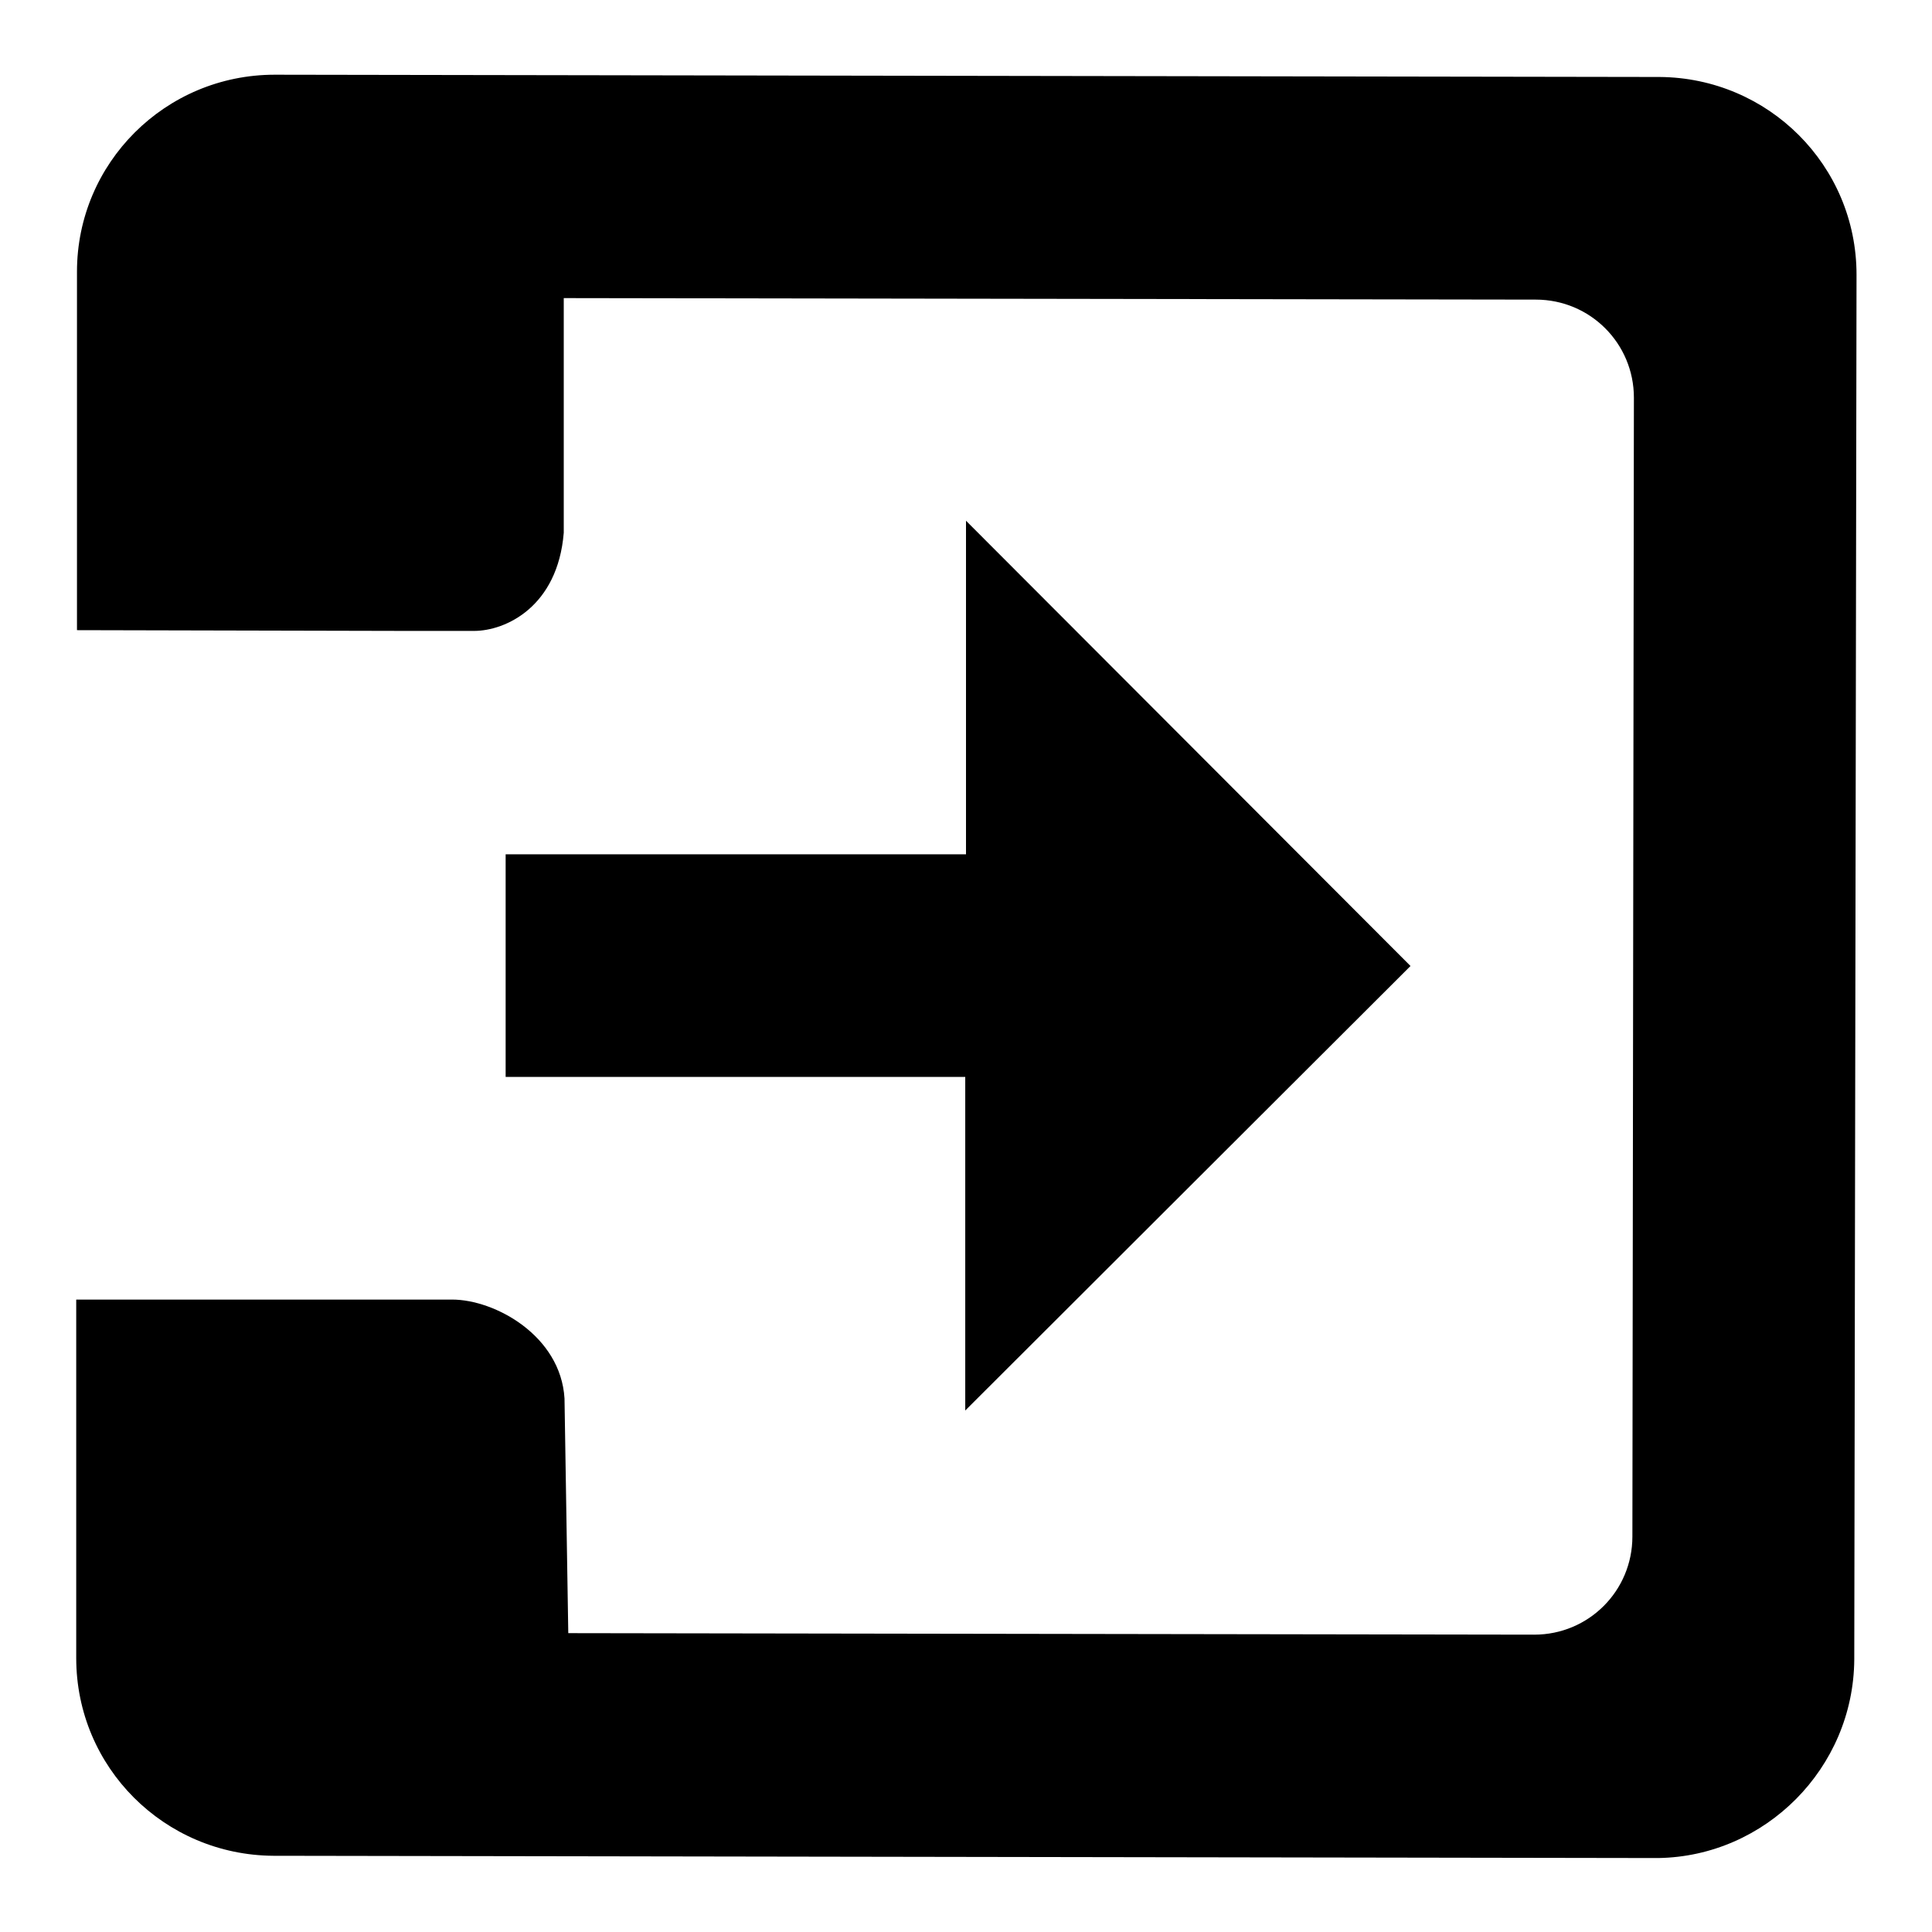 <?xml version="1.0" encoding="utf-8"?>
<!-- Svg Vector Icons : http://www.onlinewebfonts.com/icon -->
<!DOCTYPE svg PUBLIC "-//W3C//DTD SVG 1.1//EN" "http://www.w3.org/Graphics/SVG/1.1/DTD/svg11.dtd">
<svg version="1.1" xmlns="http://www.w3.org/2000/svg" xmlns:xlink="http://www.w3.org/1999/xlink" x="0px" y="0px" viewBox="0 0 256 256" enable-background="new 0 0 256 256" xml:space="preserve">
<g><g><path fill="#000000" d="M245.7,219.9L246,36.4c0-14.5-11.7-26.1-26.1-26.2L36.4,9.9C21.9,9.9,10.2,21.6,10.2,36l0,23.8v15.4v7.2v0.9v0.2l43.8,0.1h6h2.8c4.2,0,11.1-3.2,11.9-13l0-31.1l128.8,0.2c7.2,0,13,5.8,13,13l-0.2,150.9c0,7.2-5.8,13-13,13l-128-0.2l-0.5-31.1c-0.5-8.3-9.2-13.1-14.9-13.1h-4.9h-7.6l-37.3,0v0.2v1.6v5.5v0.7l0,39.5c0,14.5,11.7,26.1,26.1,26.2l183.5,0.3C233.9,246,245.6,234.3,245.7,219.9z"/><path fill="#000000" d="M186.9,128l-58.9-59v44.2H96.4H82.1H67v29.5h15.1h14.3h31.5l0,44.2L186.9,128z"/></g></g>
</svg>